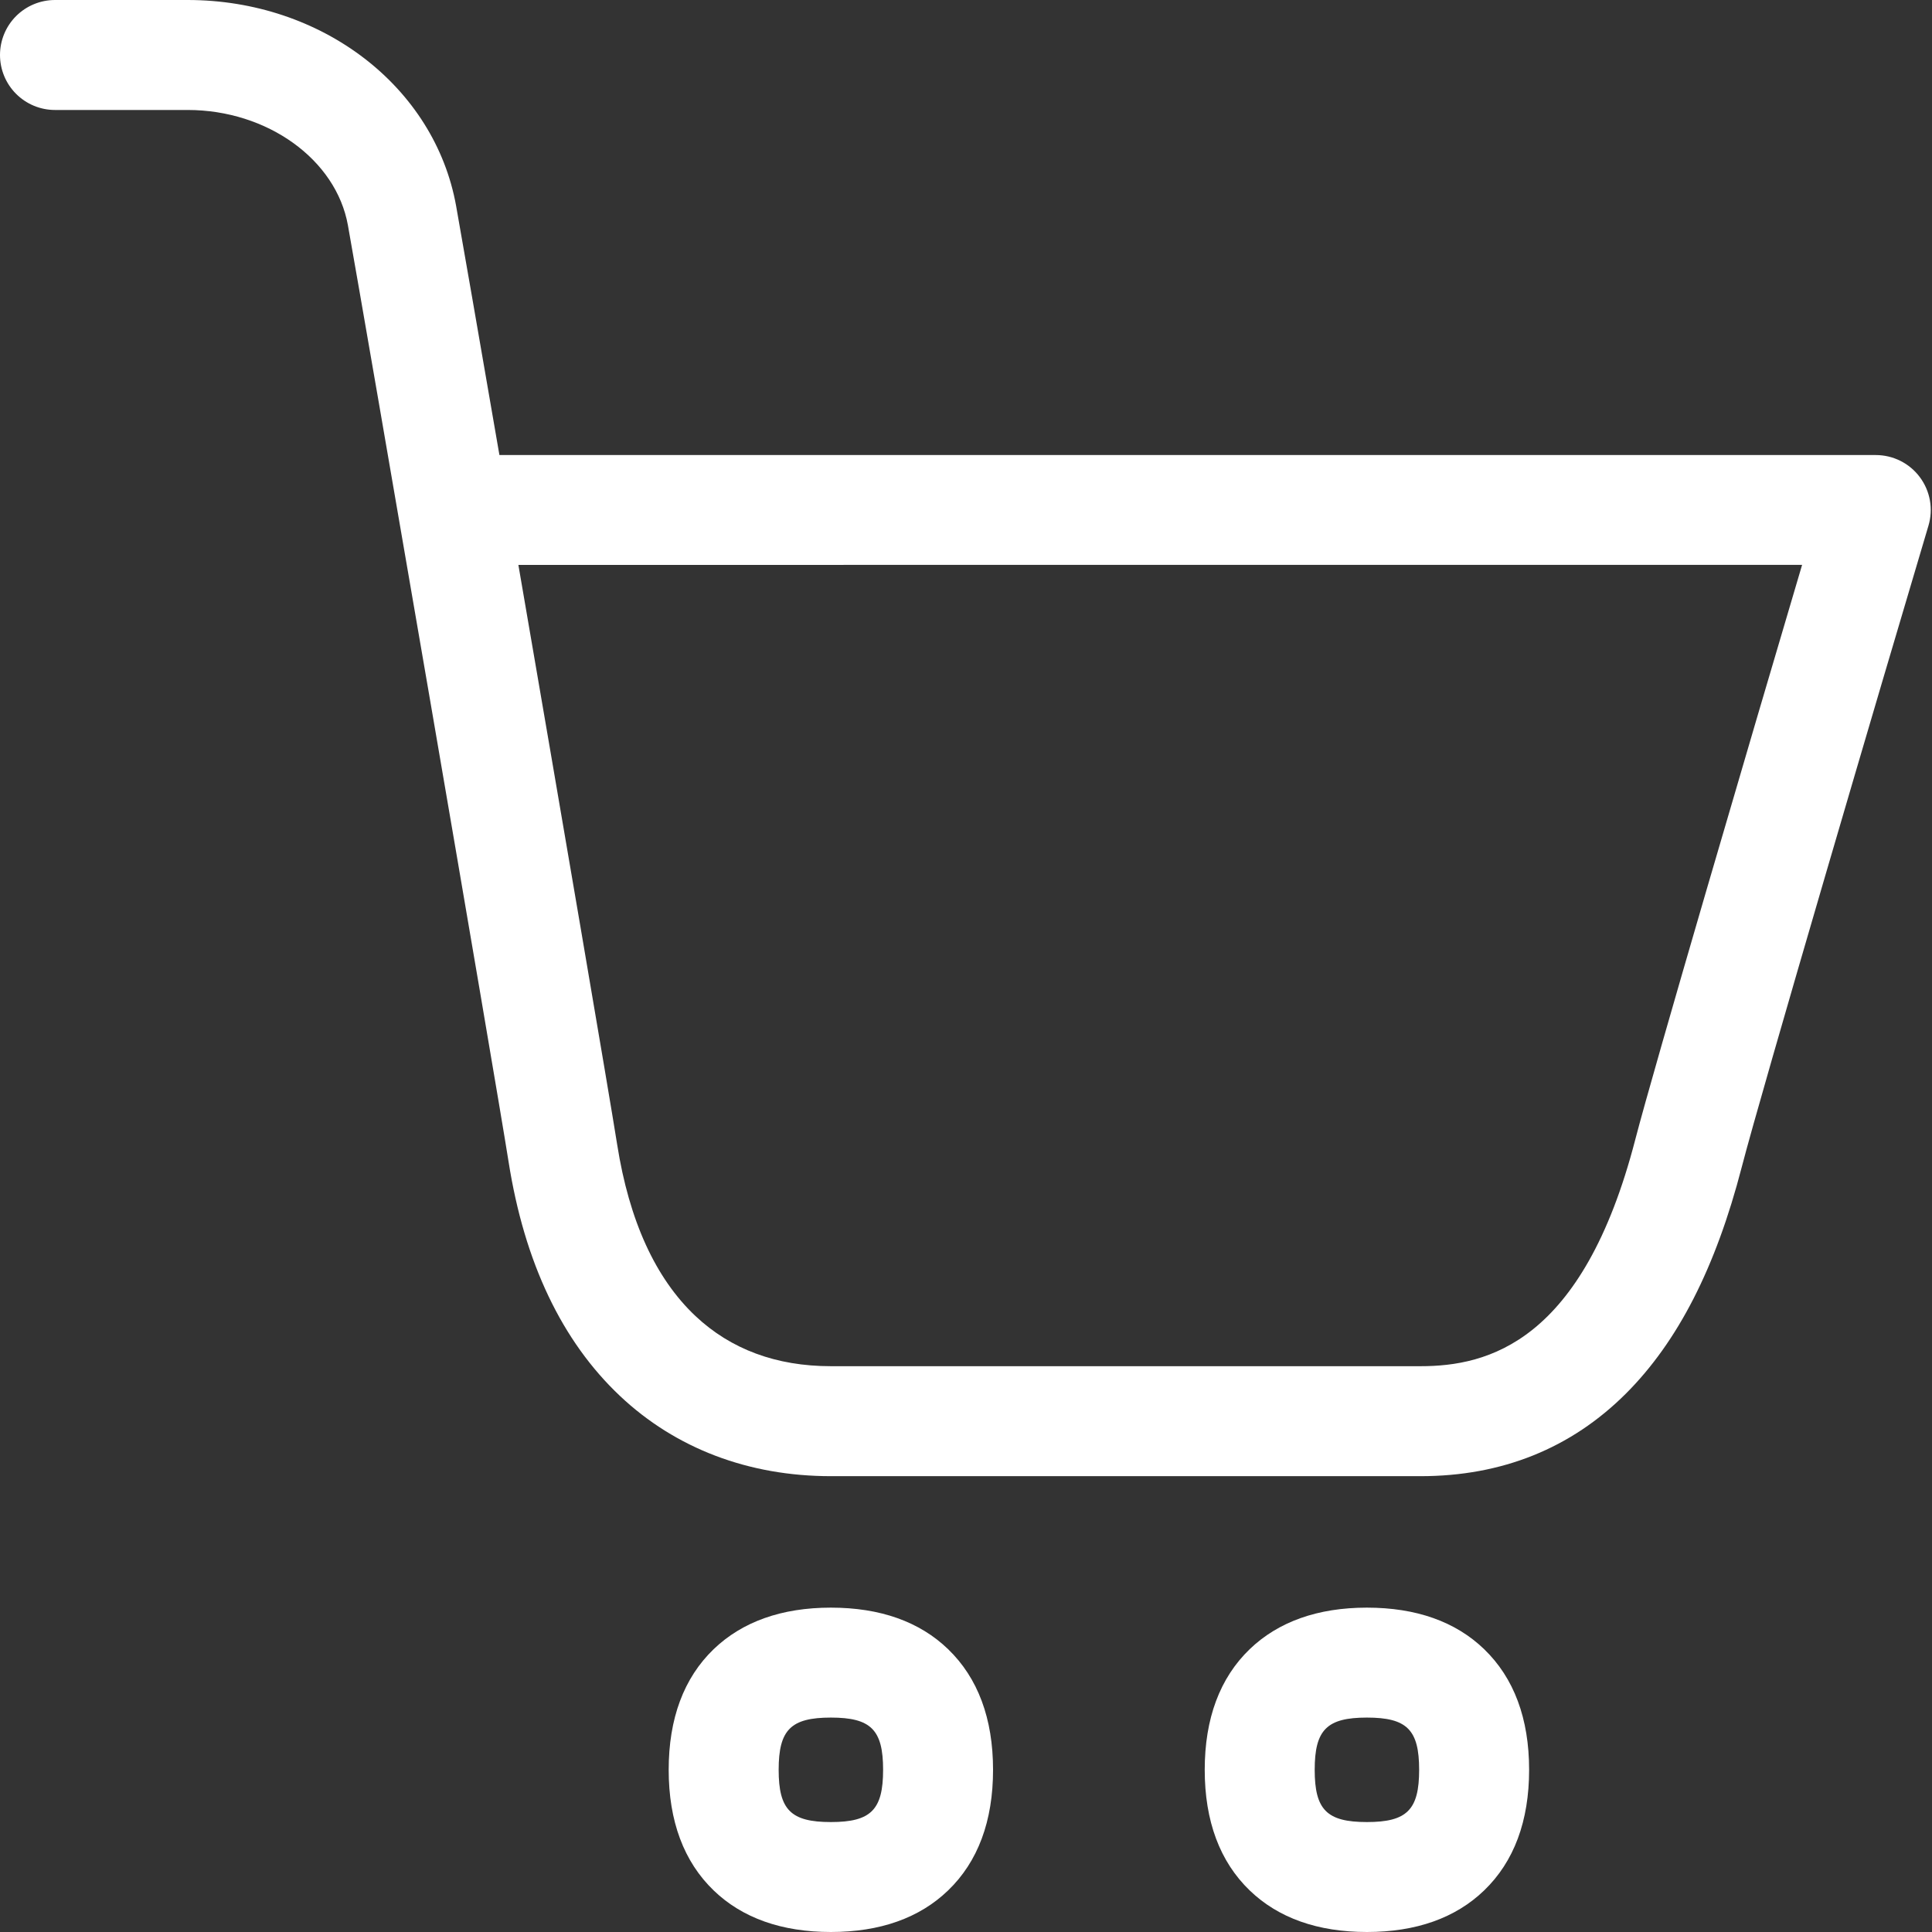<svg width="64" height="64" viewBox="0 0 64 64" fill="none" xmlns="http://www.w3.org/2000/svg">
<rect x="0" y="0" width="64" height="64" fill="#333333" stroke="none"/>
<path d="M47.057 48.9H27.524C24.797 48.9 22.383 47.982 20.541 46.246C18.615 44.431 17.372 41.82 16.847 38.483C16.41 35.712 12.117 10.773 11.526 7.467C11.136 5.282 8.853 3.643 6.216 3.643H1.821C1.338 3.643 0.875 3.451 0.533 3.109C0.192 2.768 0 2.304 0 1.821C0 1.338 0.192 0.875 0.533 0.533C0.875 0.192 1.338 0 1.821 0H6.215C10.663 0 14.403 2.871 15.111 6.83C15.298 7.876 15.855 11.084 16.544 15.074H62.137C62.42 15.074 62.7 15.14 62.954 15.267C63.208 15.394 63.428 15.579 63.597 15.806C63.767 16.034 63.881 16.298 63.931 16.577C63.98 16.857 63.964 17.144 63.882 17.416C62.377 22.464 58.345 36.159 57.698 38.66C56.836 41.991 55.58 44.447 53.858 46.167C52.041 47.98 49.753 48.9 47.057 48.9ZM17.172 18.713C18.569 26.827 20.185 36.27 20.445 37.918C20.842 40.437 21.714 42.348 23.039 43.596C24.211 44.699 25.718 45.257 27.524 45.257H47.057C49.277 45.257 52.429 44.479 54.172 37.744C54.781 35.395 58.002 24.433 59.697 18.712L17.172 18.713Z" fill="white"/>
<path d="M27.524 64C25.895 64 24.588 63.536 23.641 62.623C22.653 61.671 22.151 60.326 22.151 58.627C22.151 56.929 22.652 55.584 23.641 54.631C24.589 53.721 25.895 53.255 27.524 53.255C29.153 53.255 30.46 53.717 31.407 54.631C32.395 55.584 32.896 56.929 32.896 58.627C32.896 60.326 32.396 61.671 31.407 62.623C30.459 63.537 29.152 64 27.524 64ZM27.524 56.897C26.198 56.897 25.794 57.301 25.794 58.627C25.794 59.953 26.198 60.358 27.524 60.358C28.85 60.358 29.254 59.953 29.254 58.627C29.254 57.301 28.85 56.897 27.524 56.897Z" fill="white"/>
<path d="M45.281 64C43.652 64 42.345 63.536 41.398 62.623C40.41 61.671 39.908 60.326 39.908 58.627C39.908 56.929 40.409 55.584 41.398 54.631C42.346 53.721 43.652 53.255 45.281 53.255C46.91 53.255 48.217 53.717 49.164 54.631C50.152 55.584 50.654 56.929 50.654 58.627C50.654 60.326 50.153 61.671 49.164 62.623C48.216 63.537 46.909 64 45.281 64ZM45.281 56.897C43.955 56.897 43.551 57.301 43.551 58.627C43.551 59.953 43.955 60.358 45.281 60.358C46.607 60.358 47.011 59.953 47.011 58.627C47.011 57.301 46.607 56.897 45.281 56.897Z" fill="white"/>
</svg>
